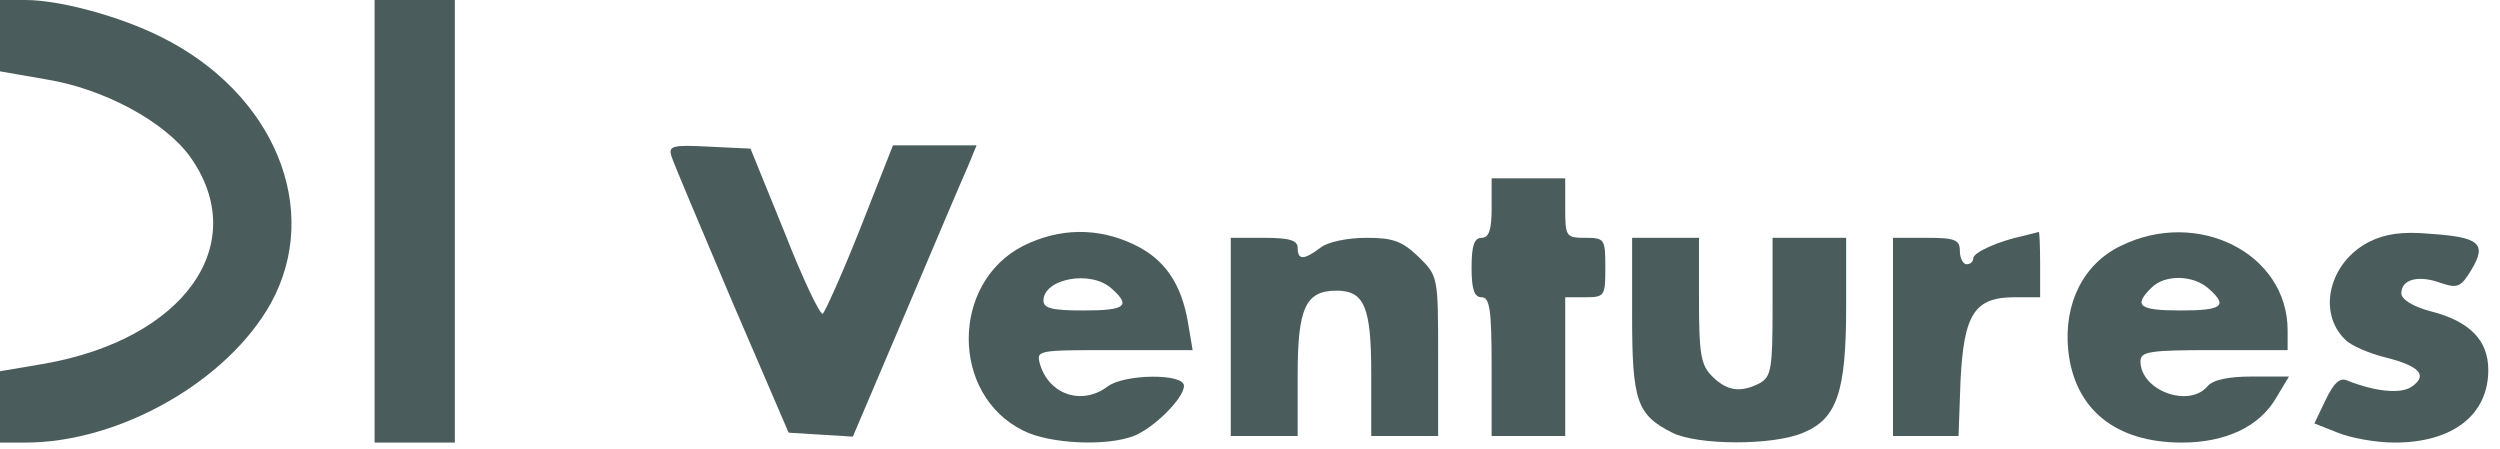 <svg width="167" height="30" viewBox="0 0 167 30" fill="none" xmlns="http://www.w3.org/2000/svg">
<path d="M0 2.383V4.766L3.038 5.295C6.926 5.913 10.992 8.119 12.69 10.458C16.845 16.282 12.332 22.681 2.86 24.314L0 24.799V27.182V29.564H1.698C7.998 29.564 15.192 25.461 18.096 20.254C21.537 13.988 18.32 6.222 10.768 2.471C8.043 1.103 4.021 0 1.698 0H0V2.383Z" fill="#4A5D5C"/>
<path d="M25.022 14.782V29.564H27.703H30.384V14.782V0H27.703H25.022V14.782Z" fill="#4A5D5C"/>
<path d="M44.861 10.458C44.995 10.899 46.827 15.223 48.882 20.077L52.68 28.903L54.825 29.035L56.97 29.168L60.5 20.872C62.421 16.327 64.298 11.914 64.655 11.12L65.236 9.708H62.466H59.651L57.461 15.268C56.255 18.312 55.093 20.872 54.959 20.96C54.78 21.048 53.619 18.621 52.412 15.532L50.133 9.928L47.363 9.796C44.861 9.663 44.638 9.752 44.861 10.458Z" fill="#4A5D5C"/>
<path d="M99.641 13.9C99.641 15.356 99.463 15.886 98.971 15.886C98.48 15.886 98.301 16.415 98.301 17.871C98.301 19.327 98.48 19.857 98.971 19.857C99.507 19.857 99.641 20.651 99.641 24.49V29.123H102.099H104.557V24.49V19.857H105.897C107.193 19.857 107.237 19.769 107.237 17.871C107.237 15.974 107.193 15.886 105.897 15.886C104.601 15.886 104.557 15.797 104.557 13.9V11.914H102.099H99.641V13.9Z" fill="#4A5D5C"/>
<path d="M68.364 16.415C63.493 18.886 63.493 26.388 68.364 28.77C70.106 29.653 73.904 29.829 75.736 29.123C77.077 28.594 79.088 26.608 79.088 25.77C79.088 24.931 75.111 24.976 73.994 25.814C72.296 27.094 70.106 26.388 69.481 24.358C69.213 23.387 69.213 23.387 74.441 23.387H79.668L79.356 21.534C78.909 18.93 77.792 17.297 75.736 16.327C73.324 15.18 70.777 15.224 68.364 16.415ZM74.262 19.283C75.558 20.43 75.2 20.739 72.385 20.739C70.33 20.739 69.704 20.607 69.704 20.078C69.704 18.621 72.877 18.004 74.262 19.283Z" fill="#4A5D5C"/>
<path d="M135.164 15.753C133.511 16.106 131.813 16.856 131.813 17.253C131.813 17.474 131.634 17.651 131.366 17.651C131.142 17.651 130.919 17.253 130.919 16.768C130.919 16.018 130.606 15.885 128.685 15.885H126.451V22.505V29.123H128.64H130.83L130.964 25.417C131.187 20.96 131.902 19.857 134.583 19.857H136.281V17.651C136.281 16.415 136.236 15.488 136.192 15.488C136.102 15.532 135.655 15.621 135.164 15.753Z" fill="#4A5D5C"/>
<path d="M141.687 16.415C139.185 17.607 137.845 20.254 138.157 23.387C138.56 27.314 141.285 29.564 145.753 29.564C148.658 29.564 150.937 28.506 152.054 26.564L152.903 25.152H150.445C148.837 25.152 147.809 25.373 147.451 25.814C146.2 27.27 142.983 26.079 142.983 24.137C142.983 23.475 143.609 23.387 147.898 23.387H152.813V22.063C152.813 16.945 146.826 13.9 141.687 16.415ZM147.541 19.283C148.837 20.431 148.479 20.739 145.664 20.739C142.894 20.739 142.492 20.431 143.698 19.239C144.592 18.313 146.513 18.357 147.541 19.283Z" fill="#4A5D5C"/>
<path d="M158.265 16.151C155.584 17.519 154.779 20.872 156.656 22.681C157.013 23.078 158.265 23.608 159.337 23.872C161.616 24.446 162.197 25.064 161.124 25.814C160.409 26.343 158.667 26.167 156.79 25.417C156.299 25.196 155.896 25.593 155.36 26.696L154.601 28.285L156.164 28.903C157.013 29.256 158.711 29.564 159.962 29.564C163.85 29.564 166.218 27.711 166.218 24.711C166.218 22.725 164.967 21.446 162.331 20.784C161.169 20.475 160.409 19.99 160.409 19.593C160.409 18.666 161.526 18.357 163.001 18.887C164.163 19.284 164.386 19.195 165.101 18.004C166.129 16.283 165.637 15.842 162.375 15.621C160.454 15.445 159.337 15.621 158.265 16.151Z" fill="#4A5D5C"/>
<path d="M82.215 22.505V29.123H84.449H86.684V25.02C86.684 20.563 87.22 19.416 89.275 19.416C91.152 19.416 91.599 20.519 91.599 24.976V29.123H93.833H96.067V23.784C96.067 18.489 96.067 18.445 94.771 17.165C93.654 16.106 93.073 15.886 91.286 15.886C90.035 15.886 88.694 16.151 88.203 16.548C87.086 17.386 86.684 17.386 86.684 16.548C86.684 16.062 86.147 15.886 84.449 15.886H82.215V22.505Z" fill="#4A5D5C"/>
<path d="M109.025 21.092C109.025 26.785 109.337 27.711 111.706 28.903C113.359 29.741 118.408 29.785 120.463 28.903C122.697 27.976 123.323 26.211 123.323 20.519V15.885H120.865H118.408V20.519C118.408 24.622 118.319 25.152 117.559 25.593C116.263 26.255 115.37 26.123 114.387 25.152C113.627 24.402 113.493 23.696 113.493 20.077V15.885H111.259H109.025V21.092Z" fill="#4A5D5C"/>
</svg>

